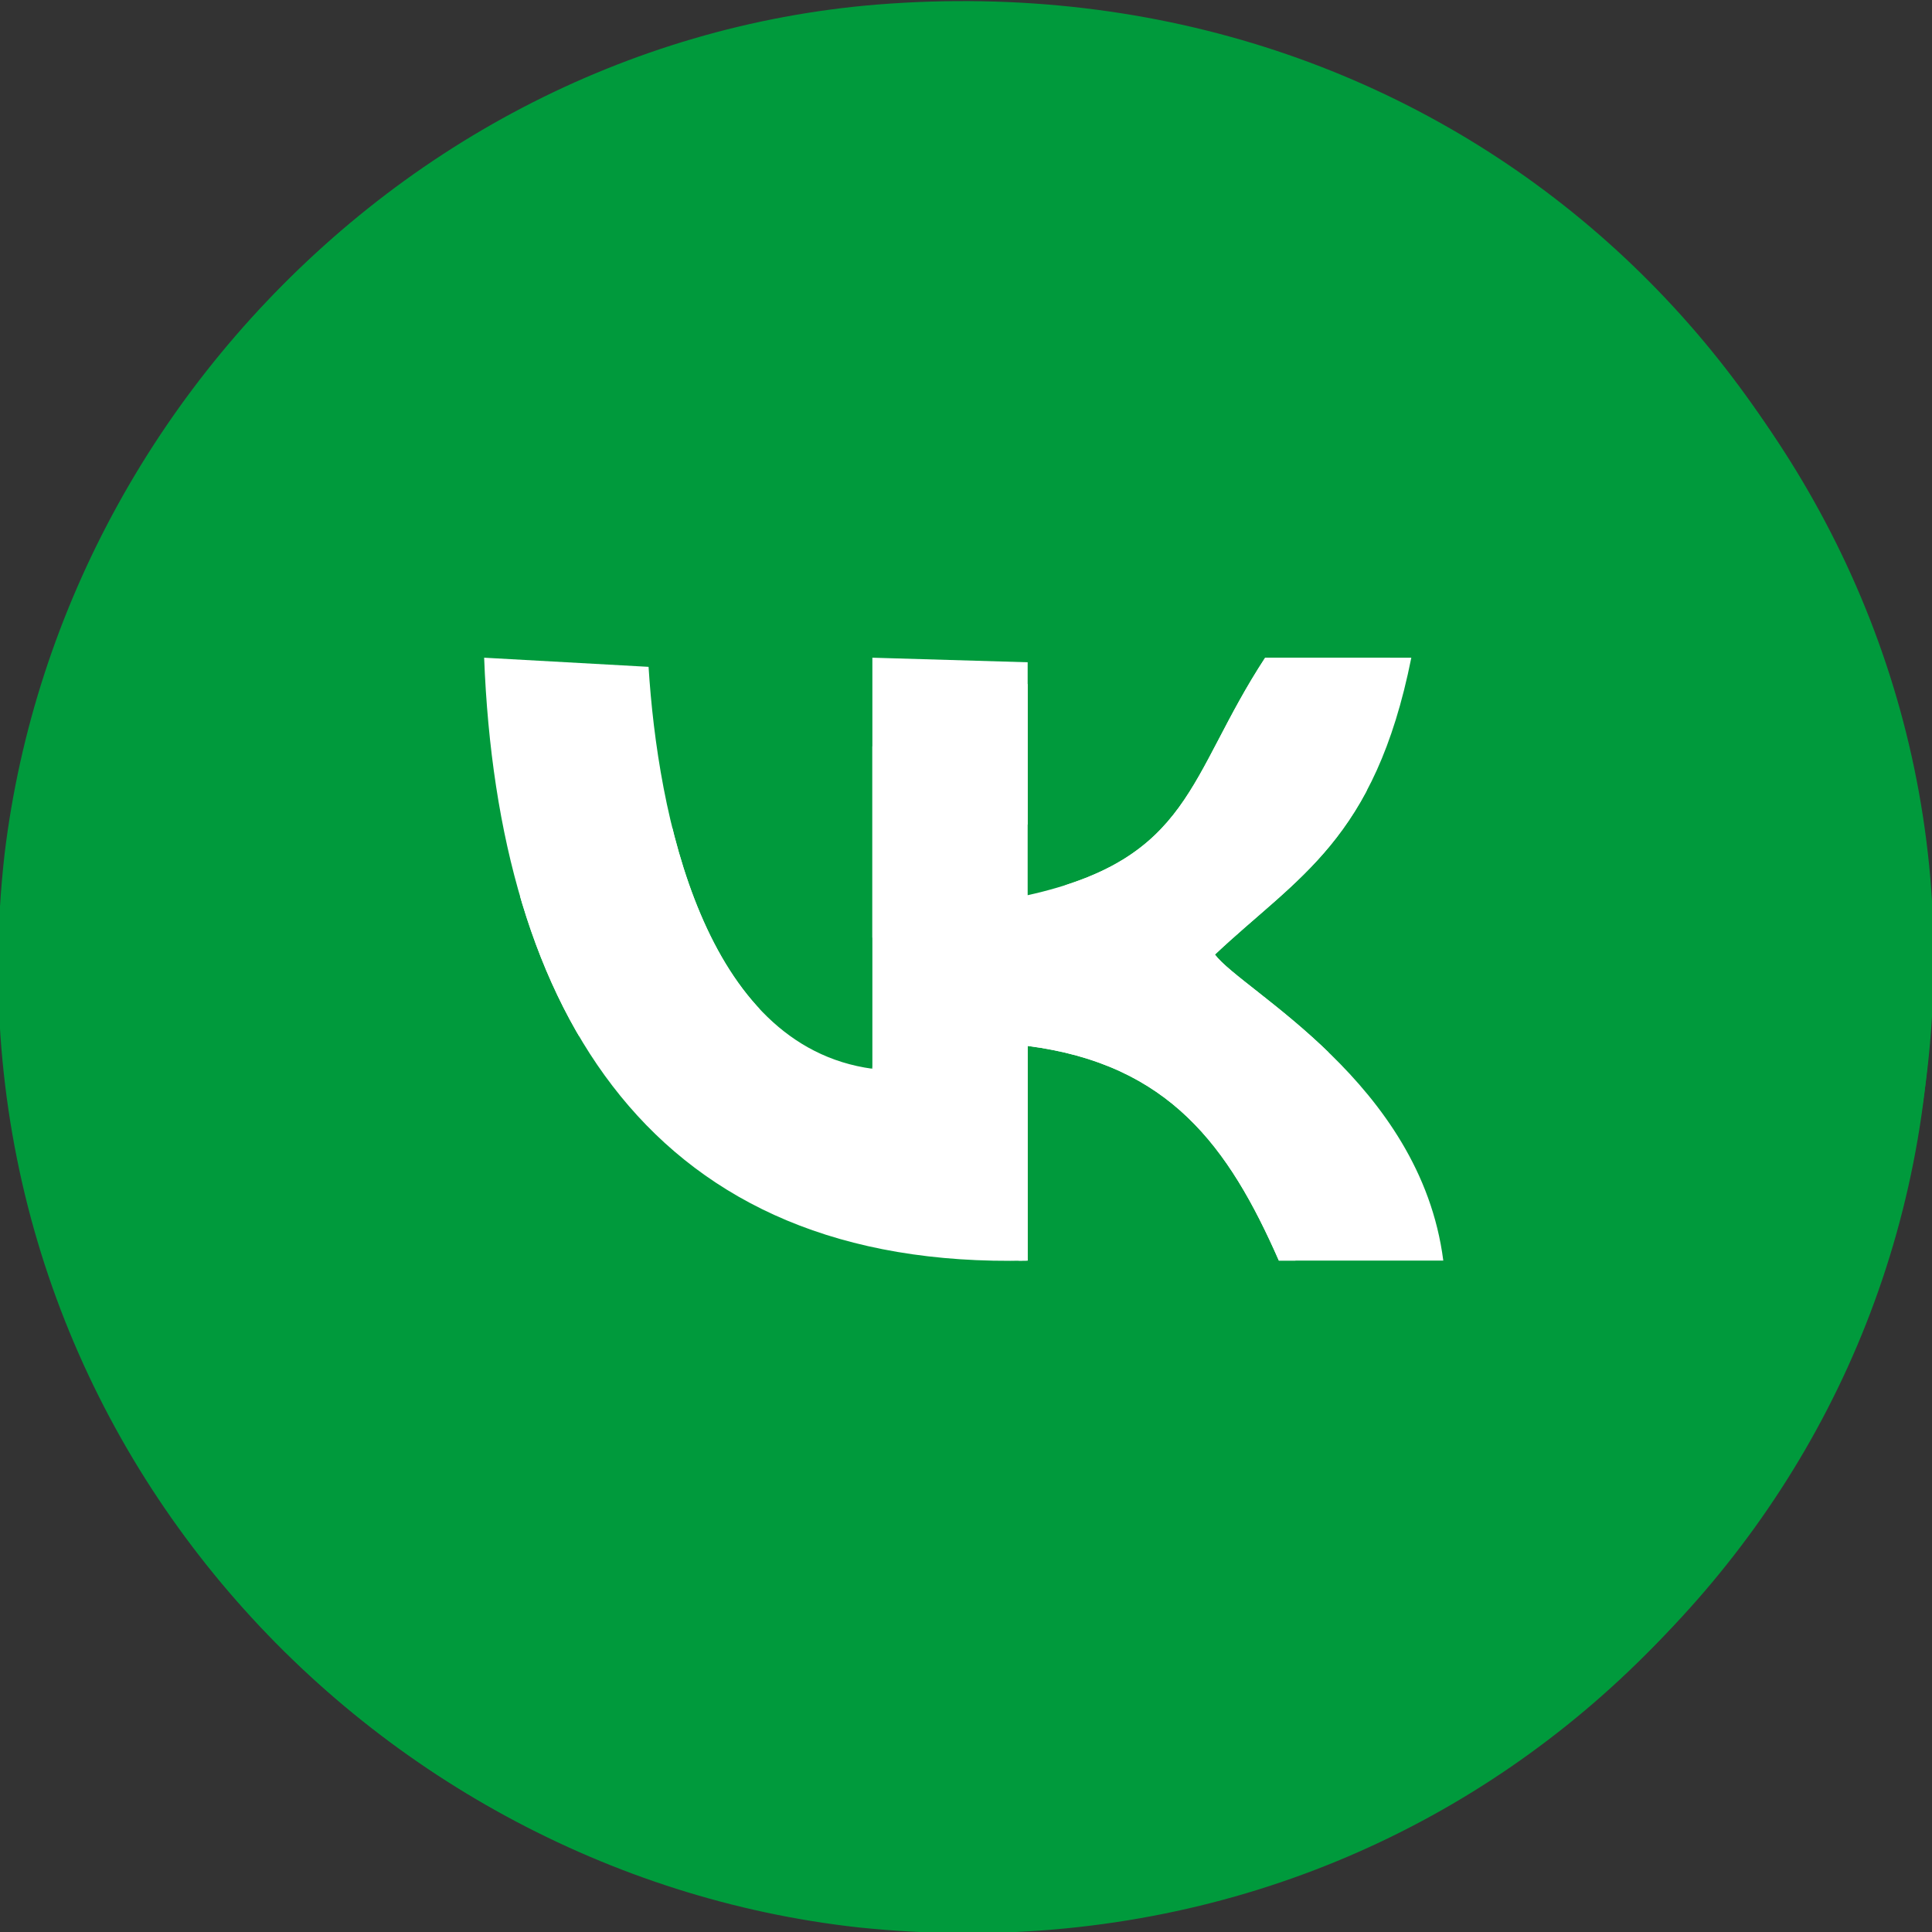 <?xml version="1.0" encoding="UTF-8"?> <!-- Creator: CorelDRAW X7 --> <svg xmlns="http://www.w3.org/2000/svg" xmlns:xlink="http://www.w3.org/1999/xlink" xml:space="preserve" width="4.233mm" height="4.233mm" style="shape-rendering:geometricPrecision; text-rendering:geometricPrecision; image-rendering:optimizeQuality; fill-rule:evenodd; clip-rule:evenodd" viewBox="0 0 423 423"><rect x="0" y="0" width="423" height="423" fill="#333333" stroke="none"/> <defs> <style type="text/css"> <![CDATA[ .fil0 {fill:#009A3C} .fil1 {fill:white} ]]> </style> </defs> <g id="Слой_x0020_1">  <g id="_2501420204944"> <path class="fil0" d="M93 208c16,-14 141,-61 173,-75 13,-6 39,-21 39,5 -1,14 -7,39 -9,54 -4,28 -10,85 -18,105 -13,4 -19,2 -30,-5 -15,-10 -62,-37 -62,-49 0,-14 63,-55 67,-75 -29,1 -82,68 -120,60 -29,-5 -37,-8 -40,-20zm329 26c14,-122 -80,-221 -186,-232 -124,-14 -222,77 -235,185 -14,124 78,223 187,235 125,13 221,-77 234,-188z"></path> <path class="fil1" d="M93 208c3,12 11,15 40,20 38,8 91,-59 120,-60 -4,20 -67,61 -67,75 0,12 47,39 62,49 11,7 17,9 30,5 8,-20 14,-77 18,-105 2,-15 8,-40 9,-54 0,-26 -26,-11 -39,-5 -32,14 -157,61 -173,75z"></path> </g> <g id="_2501420206320"> <path class="fil0" d="M225 276c-82,2 -116,-54 -119,-132l36 2c2,32 12,83 49,88l0 -90 34 1 0 51c36,-8 35,-26 52,-52l32 0c-8,40 -25,48 -43,65 6,8 45,28 50,67l-36 0c-11,-25 -24,-43 -55,-47l0 47zm-224 -44c9,109 108,201 230,190 109,-10 202,-105 191,-228 -10,-113 -105,-203 -230,-193 -110,9 -201,108 -191,231z"></path> <path class="fil1" d="M225 276l0 -47c31,4 44,22 55,47l36 0c-5,-39 -44,-59 -50,-67 18,-17 35,-25 43,-65l-32 0c-17,26 -16,44 -52,52l0 -51 -34 -1 0 90c-37,-5 -47,-56 -49,-88l-36 -2c3,78 37,134 119,132z"></path> </g> </g> </svg> 